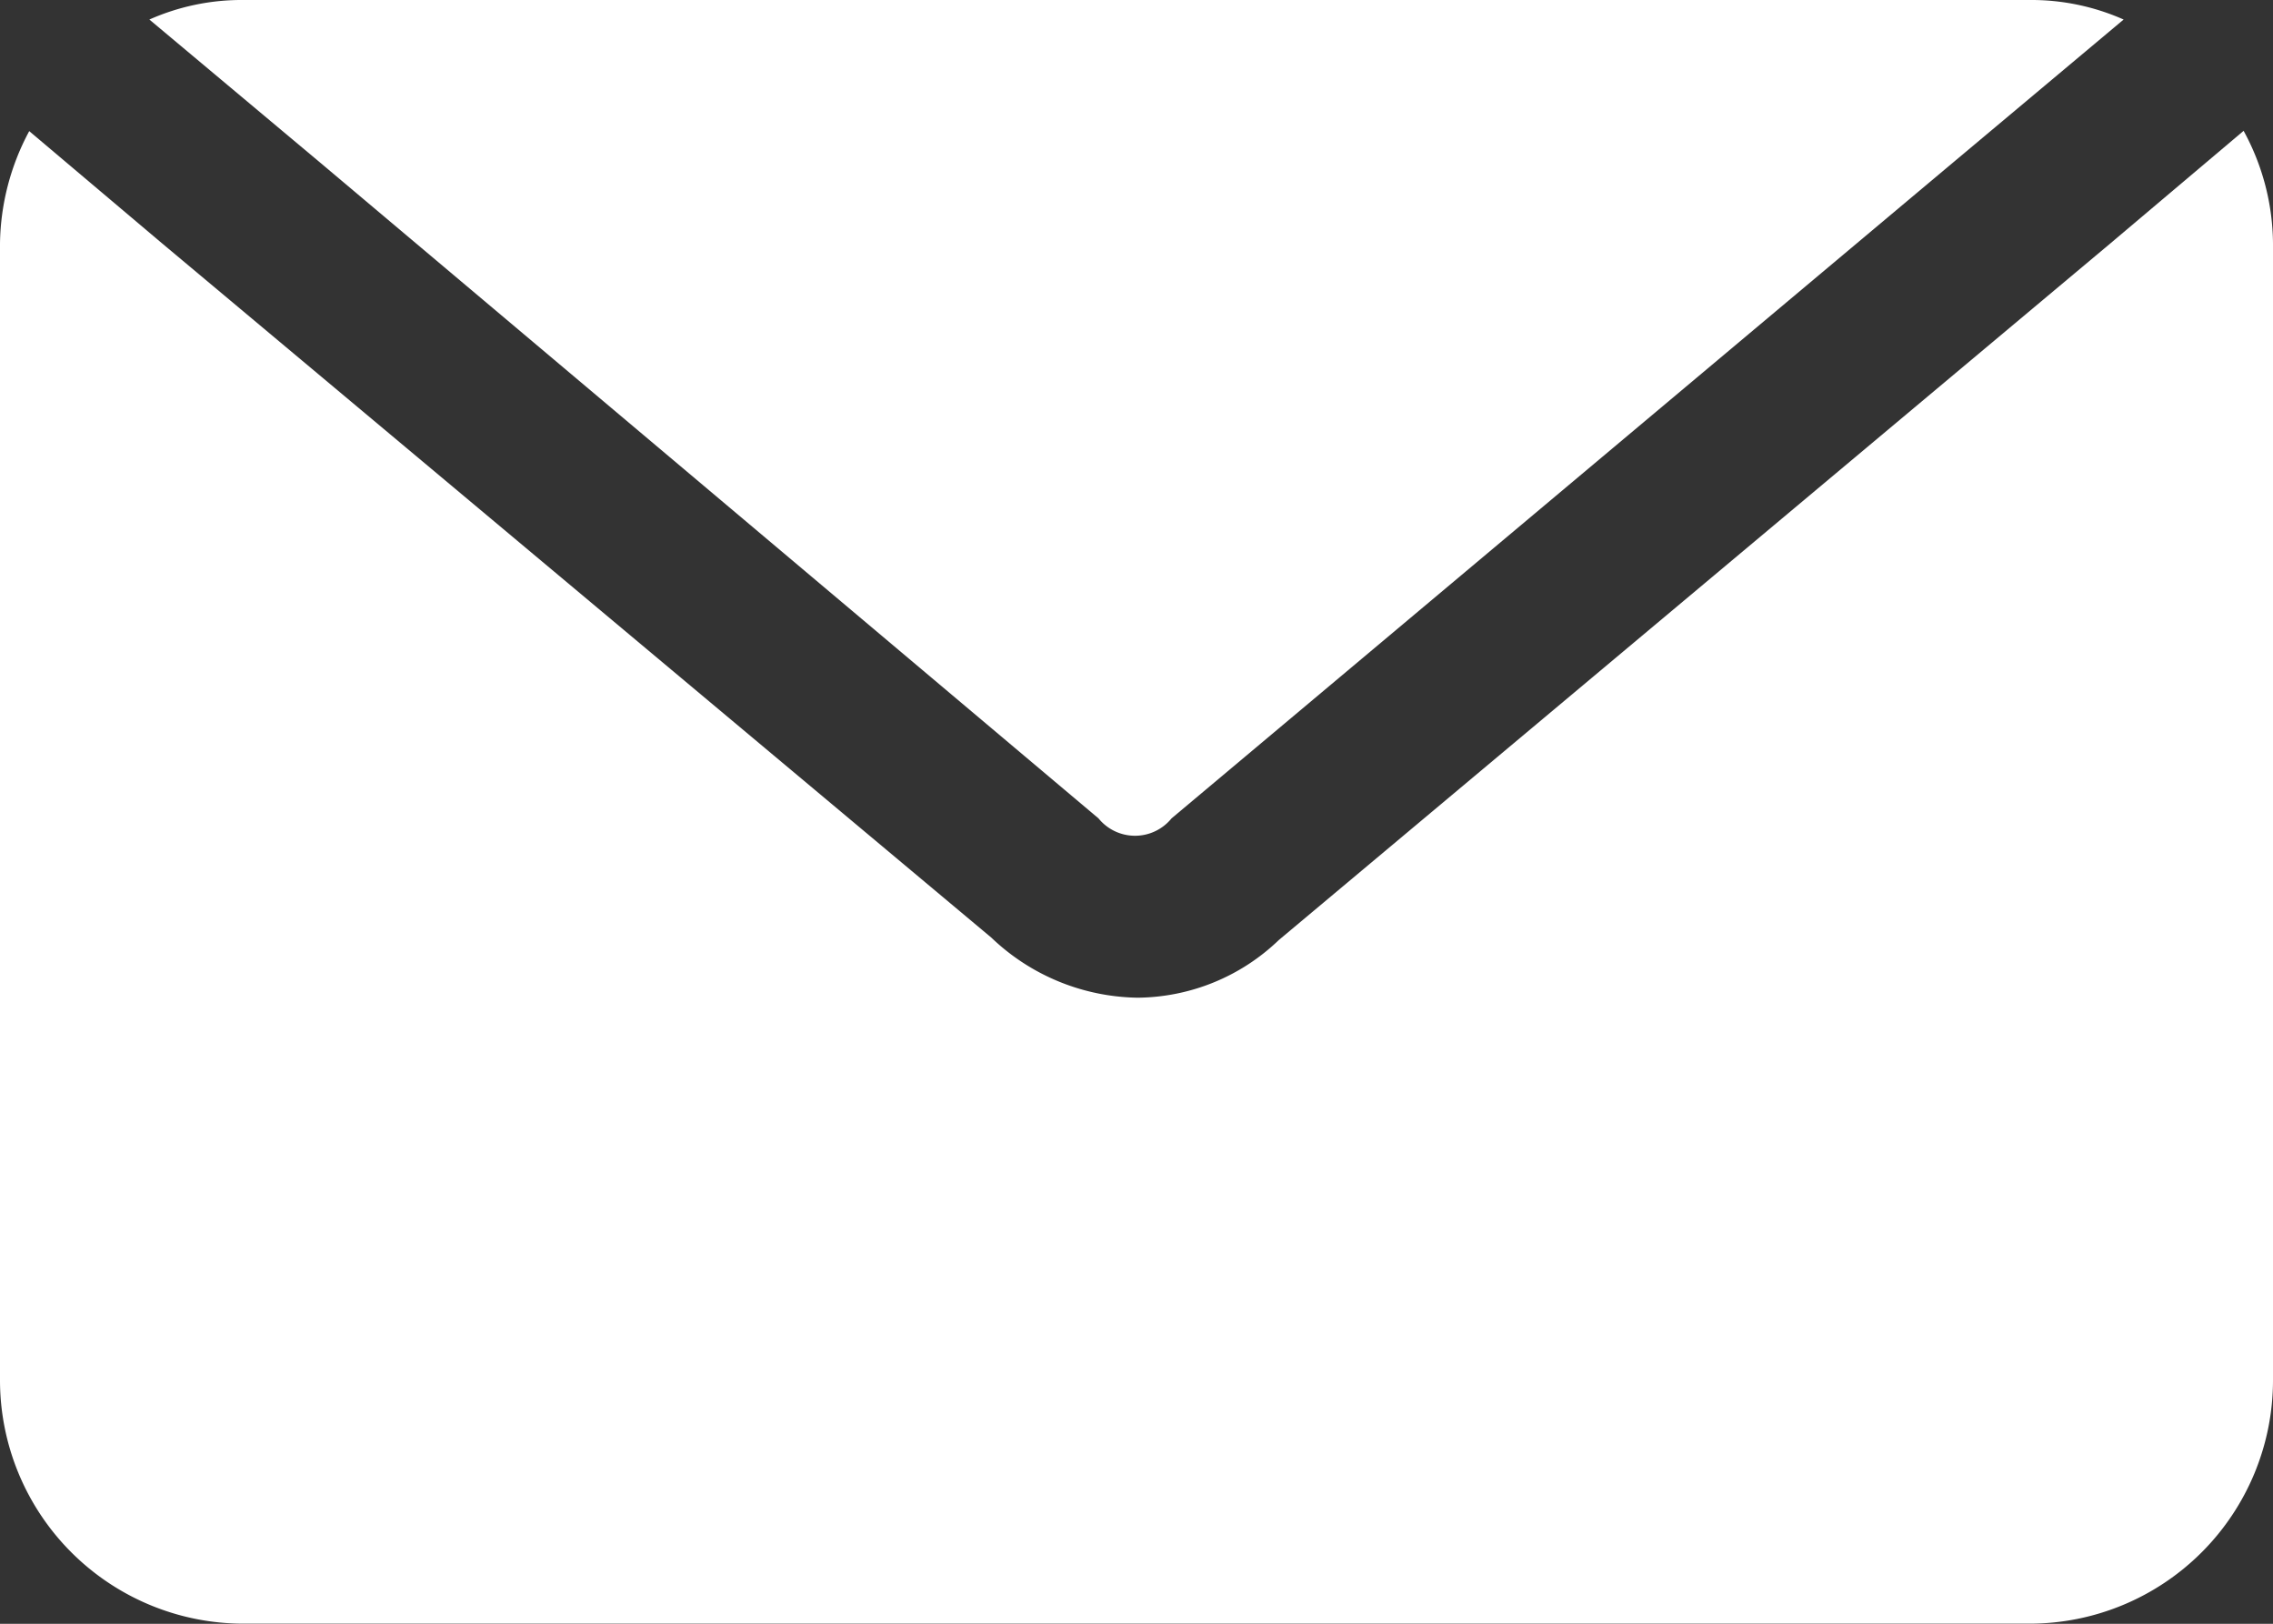 <svg xmlns="http://www.w3.org/2000/svg" width="16.175" height="11.554" viewBox="0 0 16.175 11.554">
  <rect x="0" y="0" width="16.175" height="11.554" fill="#333333" stroke="none"/>
  <g id="Layer_2" data-name="Layer 2" transform="translate(-2 -6)">
    <path id="パス_168" data-name="パス 168" d="M4.276,7.155,3.063,6.139A1.617,1.617,0,0,1,3.733,6H16.442a1.618,1.618,0,0,1,.67.139L15.9,7.155l-5.563,4.668a.335.335,0,0,1-.52,0ZM17.967,6.93l-.947.8L11.1,12.689a1.467,1.467,0,0,1-1.005.41,1.537,1.537,0,0,1-1.04-.427l-5.9-4.939-.947-.8a1.733,1.733,0,0,0-.208.8V15.82a1.733,1.733,0,0,0,1.733,1.733H16.442a1.733,1.733,0,0,0,1.733-1.733V7.733a1.693,1.693,0,0,0-.208-.8Z" transform="translate(0 0)" fill="#fff"/>
  </g>
</svg>
